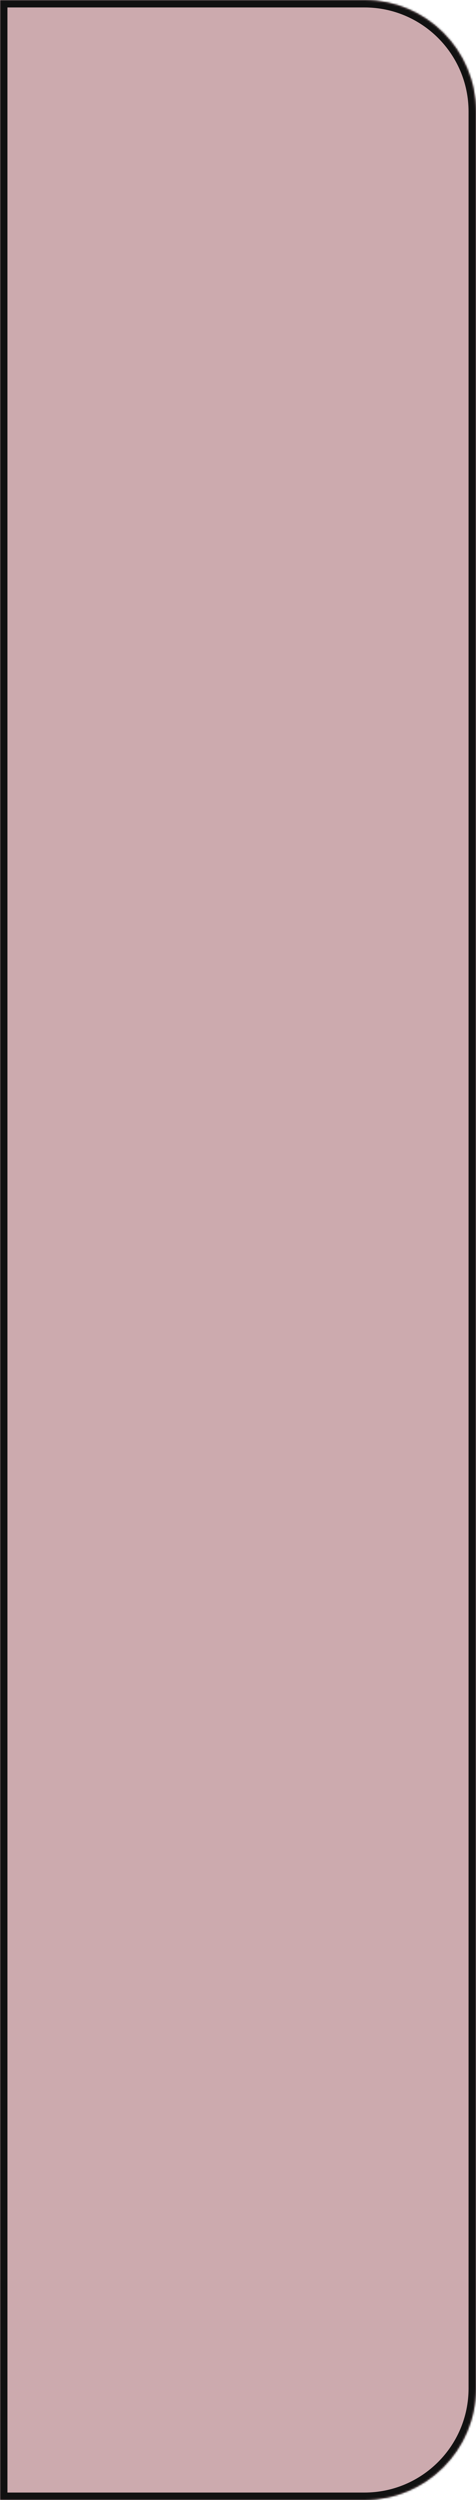 <?xml version="1.0" encoding="UTF-8"?> <svg xmlns="http://www.w3.org/2000/svg" width="256" height="1344" viewBox="0 0 256 1344" fill="none"> <mask id="path-1-inside-1_440_103" fill="white"> <path d="M0 0H196C229.137 0 256 26.863 256 60V1284C256 1317.14 229.137 1344 196 1344H0V0Z"></path> </mask> <path d="M0 0H196C229.137 0 256 26.863 256 60V1284C256 1317.14 229.137 1344 196 1344H0V0Z" fill="#CCAAAE"></path> <path d="M0 0V-4H-4V0H0ZM0 1344H-4V1348H0V1344ZM0 4H196V-4H0V4ZM252 60V1284H260V60H252ZM196 1340H0V1348H196V1340ZM4 1344V0H-4V1344H4ZM252 1284C252 1314.93 226.928 1340 196 1340V1348C231.346 1348 260 1319.35 260 1284H252ZM196 4C226.928 4 252 29.072 252 60H260C260 24.654 231.346 -4 196 -4V4Z" fill="#111111" mask="url(#path-1-inside-1_440_103)"></path> </svg> 